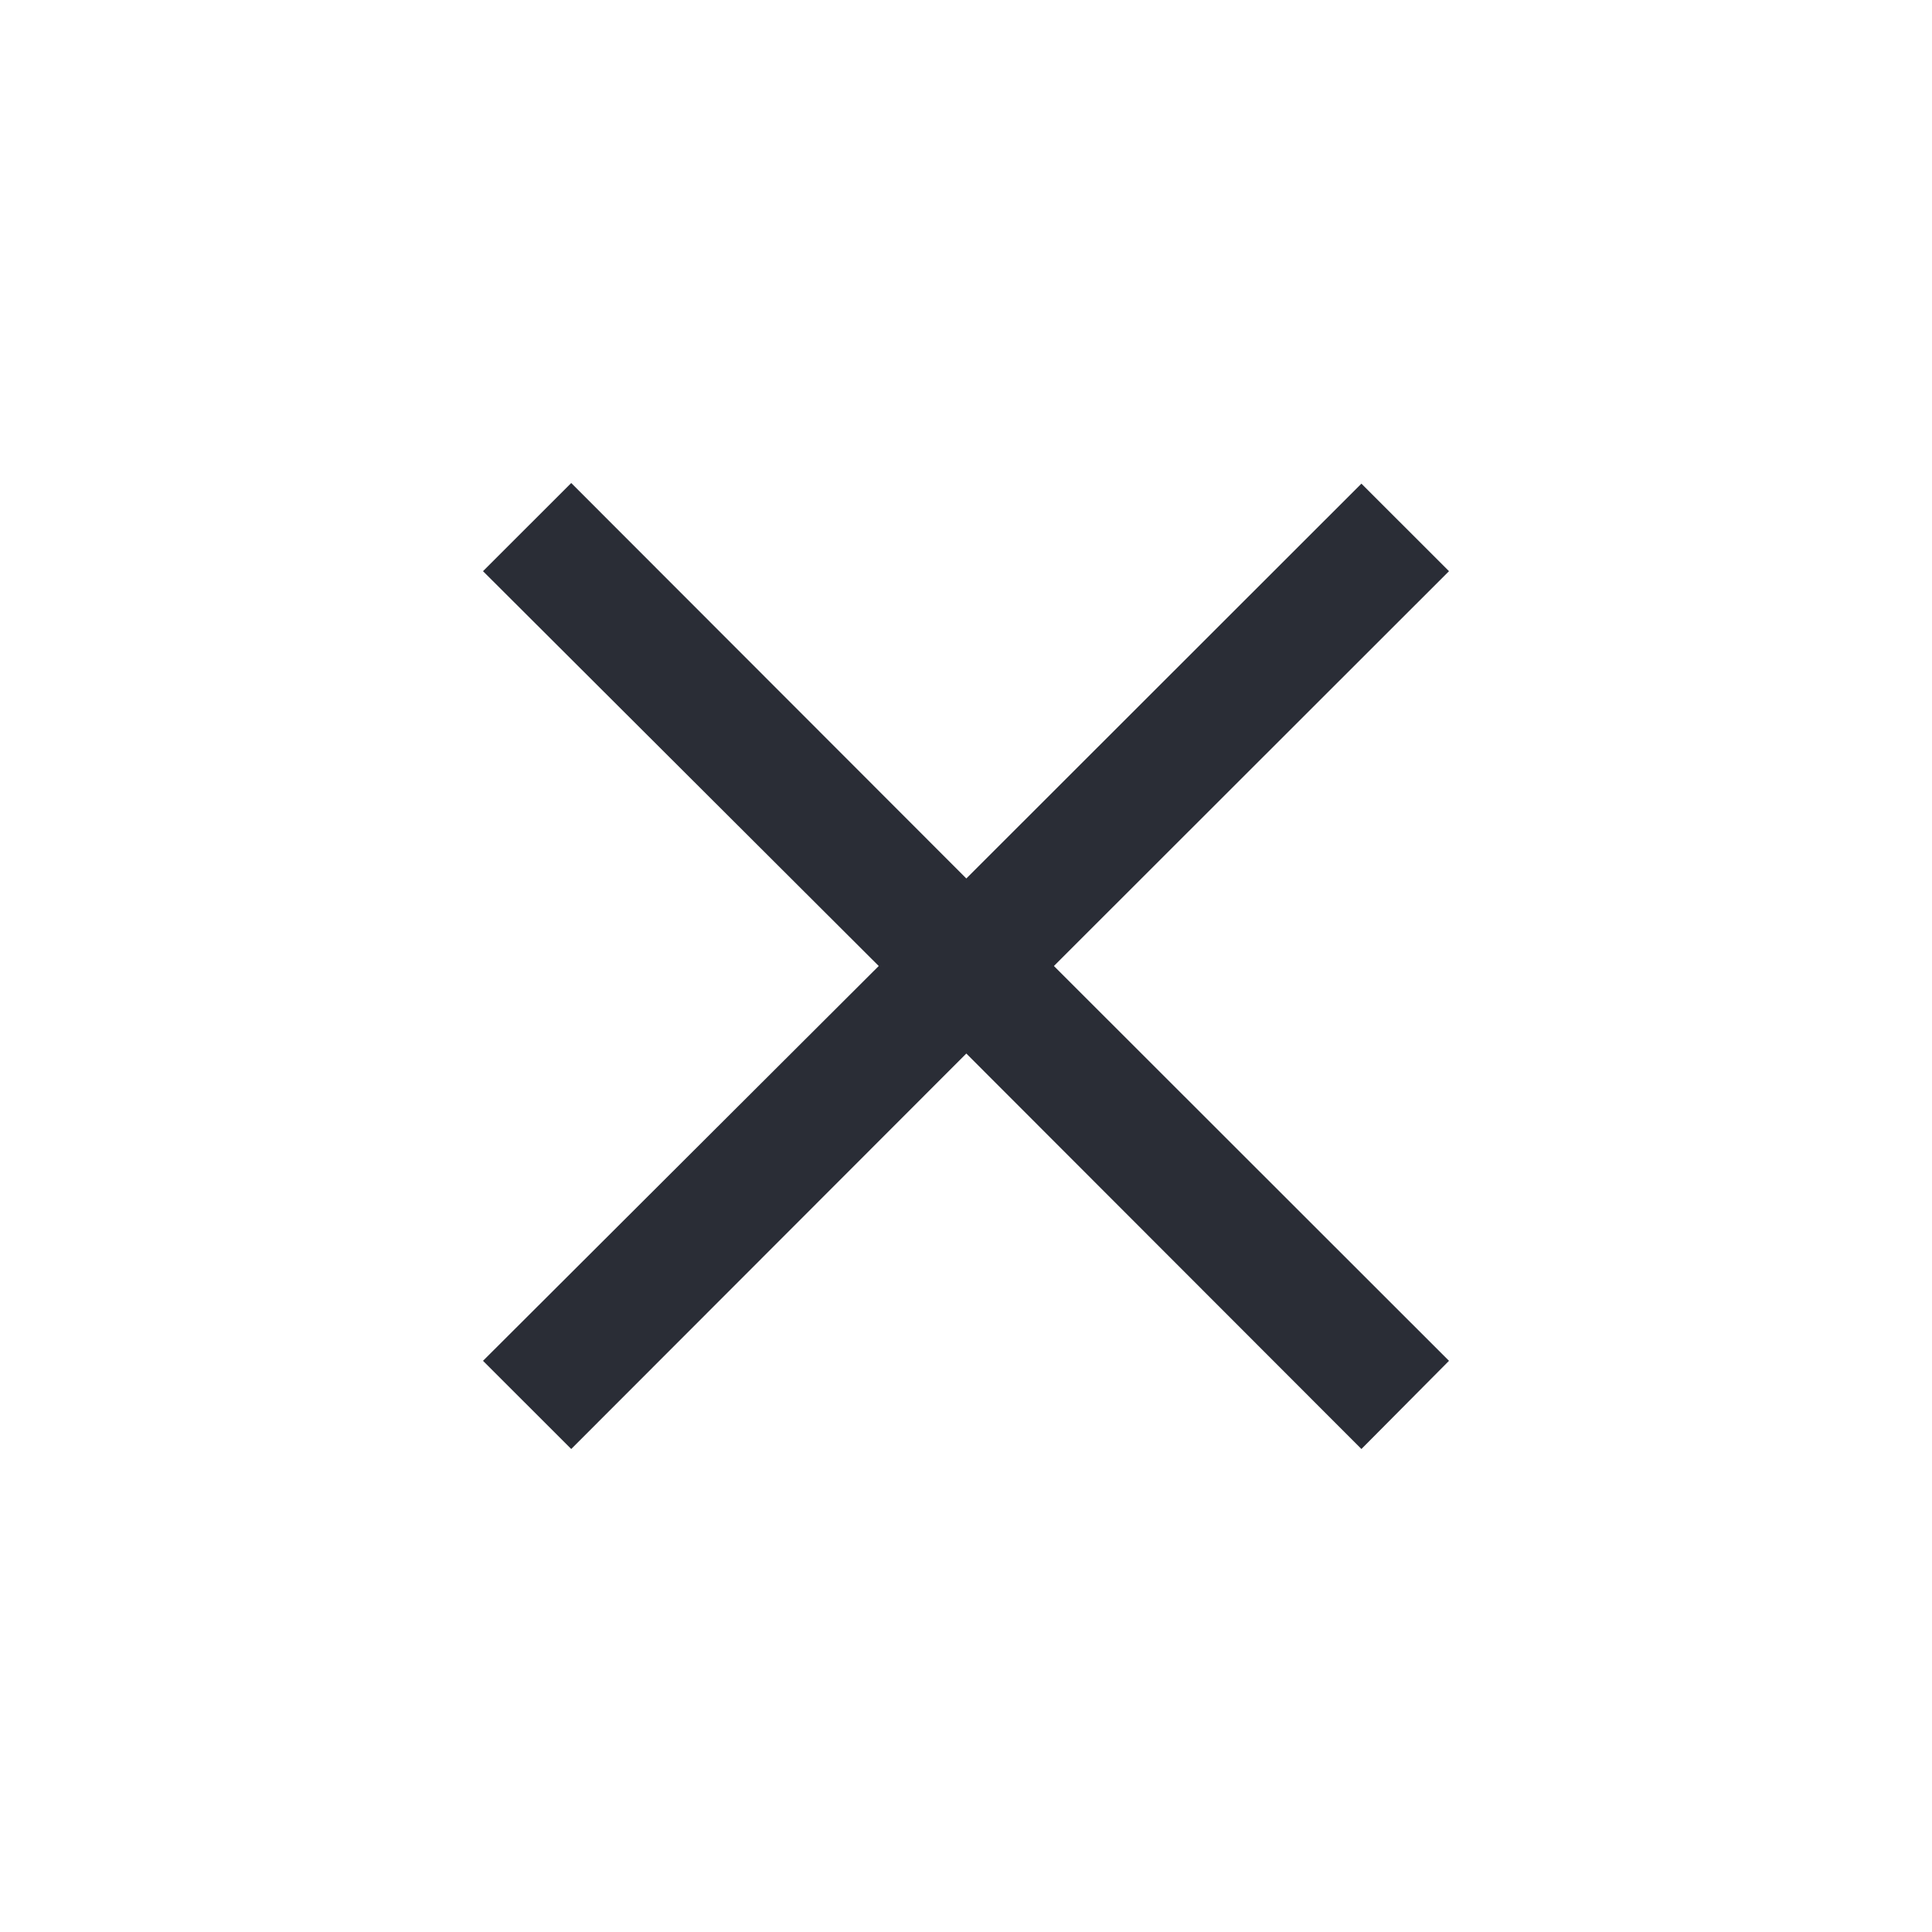 <svg width="36" height="36" viewBox="0 0 36 36" fill="none" xmlns="http://www.w3.org/2000/svg">
<path d="M25.368 27L18.006 19.631L10.644 27L9 25.357L16.374 18L9 10.643L10.644 9L18.006 16.369L25.368 9.012L27 10.643L19.638 18L27 25.357L25.368 27Z" fill="#2A2D36"/>
</svg>
